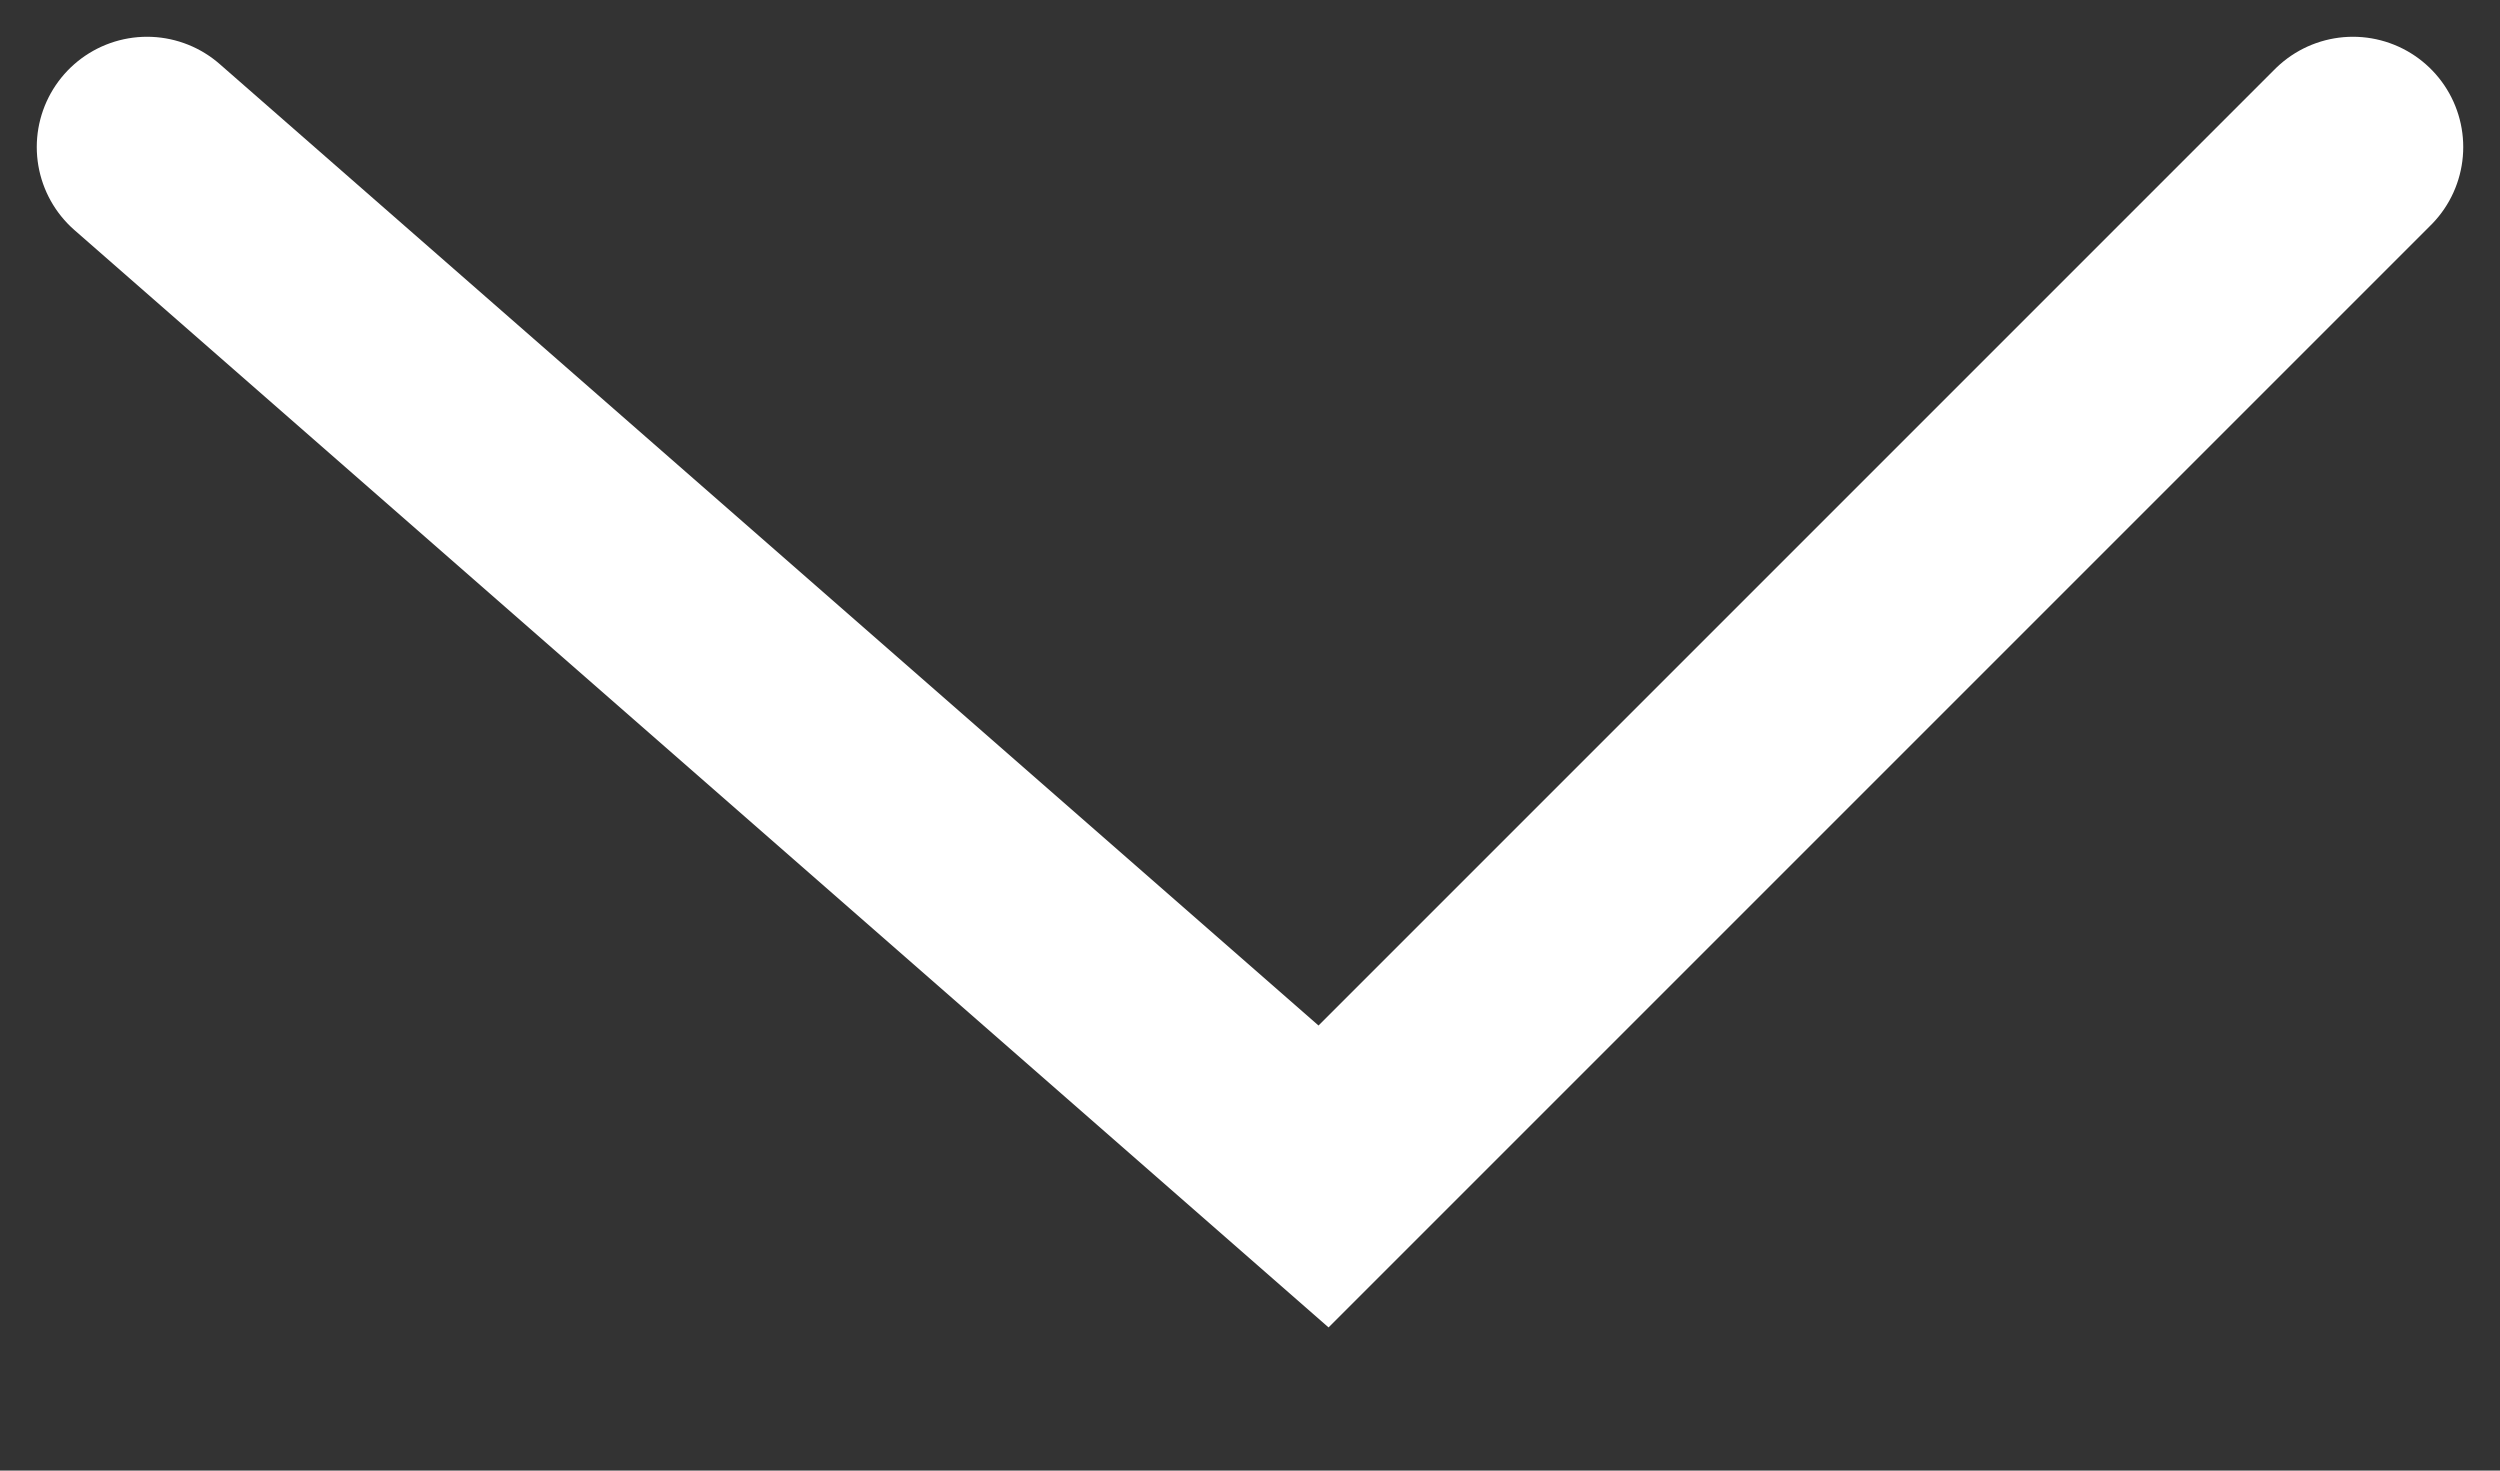 <svg width="17" height="10" viewBox="0 0 17 10" fill="none" xmlns="http://www.w3.org/2000/svg">
<rect x="0" y="0" width="17" height="10" fill="#333333" stroke="none"/>
<path d="M16 1L9 8L1 1" stroke="white" stroke-width="1.5" stroke-linecap="round"/>
</svg>
